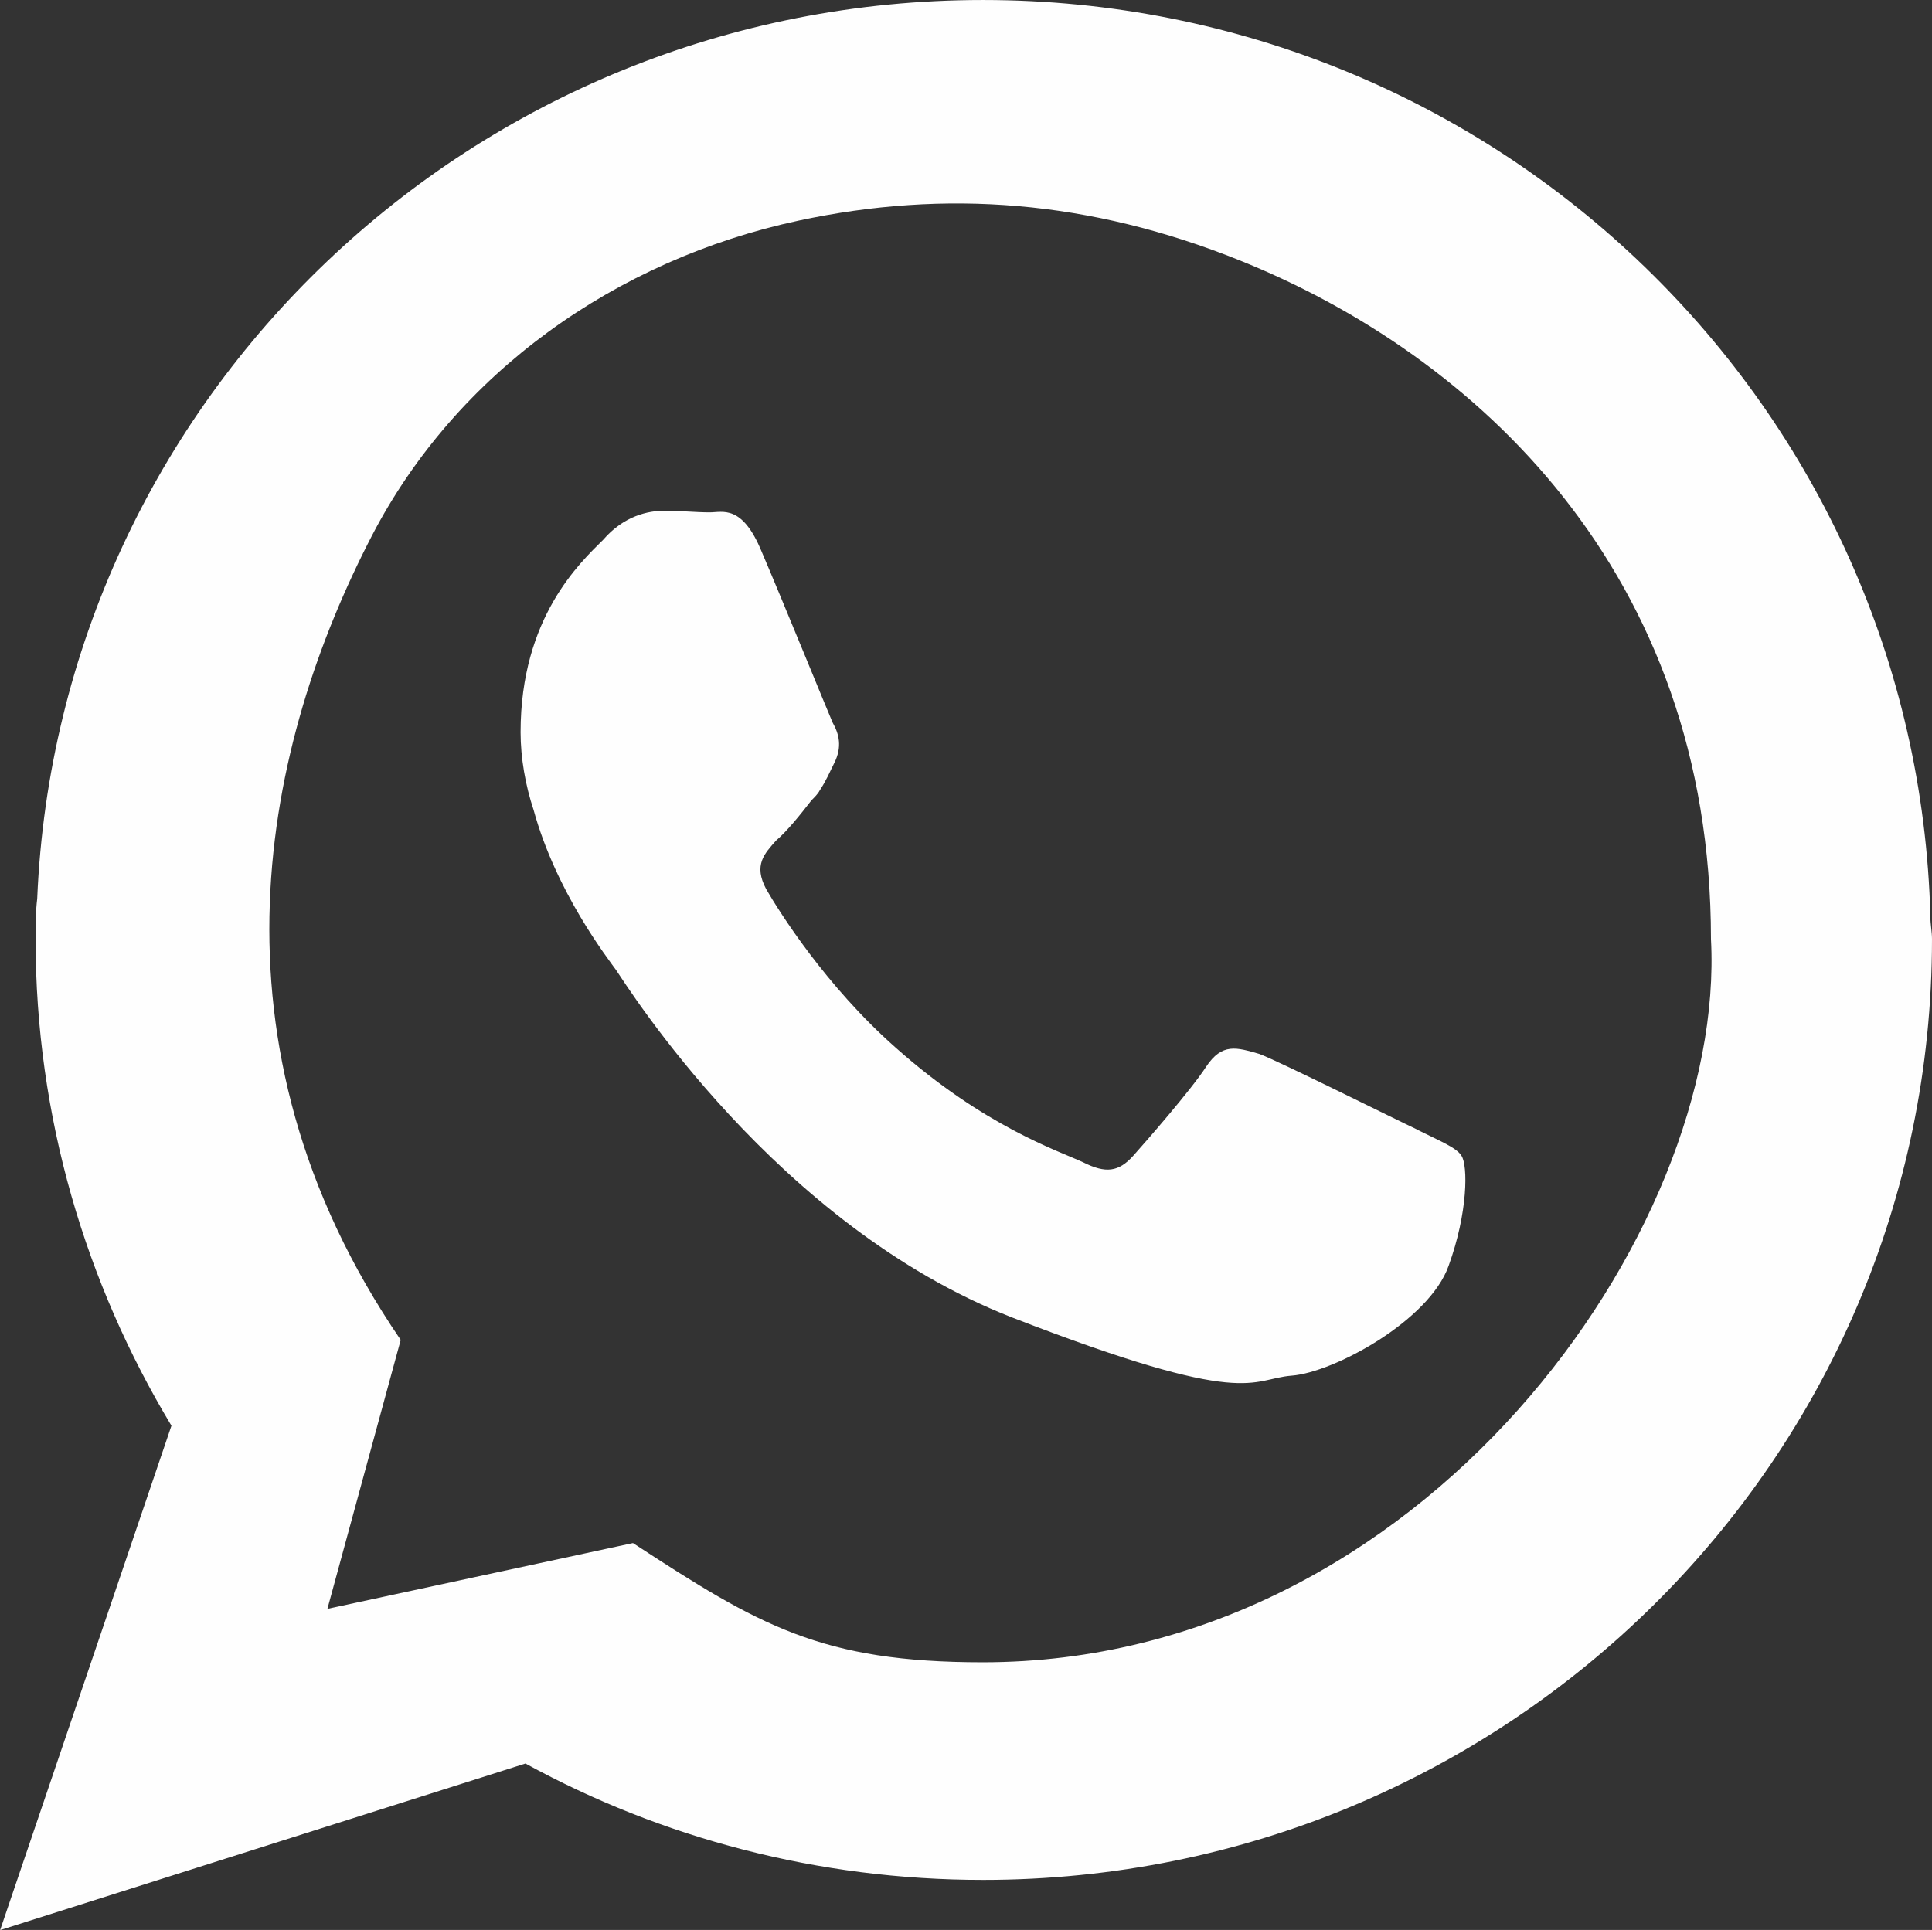 <?xml version="1.0" encoding="UTF-8"?>
<!DOCTYPE svg PUBLIC "-//W3C//DTD SVG 1.1//EN" "http://www.w3.org/Graphics/SVG/1.1/DTD/svg11.dtd">
<!-- Creator: CorelDRAW 2019 (64 Bit) -->
<svg xmlns="http://www.w3.org/2000/svg" xml:space="preserve" width="43.758mm" height="43.722mm" version="1.1" style="shape-rendering:geometricPrecision; text-rendering:geometricPrecision; image-rendering:optimizeQuality; fill-rule:evenodd; clip-rule:evenodd"
viewBox="0 0 154.72 154.59"
 xmlns:xlink="http://www.w3.org/1999/xlink">
 <rect x="0" y="0" width="154.72" height="154.59" fill="#333333" stroke="none"/>
 <defs>
  <style type="text/css">
   <![CDATA[
    .fil0 {fill:#FEFEFE}
   ]]>
  </style>
 </defs>
 <g id="Camada_x0020_1">
  <path class="fil0" d="M154.59 73.41c-1.04,-40.78 -34.57,-73.41 -75.87,-73.41 -40.78,0 -74.06,31.85 -75.74,71.99 -0.13,1.04 -0.13,2.2 -0.13,3.24 0,14.24 4.02,27.58 10.88,38.97l-13.72 40.4 42.07 -13.34c10.88,5.96 23.43,9.32 36.64,9.32 41.95,0 76,-33.66 76,-75.35 0,-0.65 -0.13,-1.17 -0.13,-1.81zm-41.05 17.09c-1.94,-0.91 -11,-5.44 -12.69,-6.08 -1.82,-0.52 -2.98,-0.91 -4.27,1.04 -1.17,1.81 -4.79,5.96 -5.83,7.12 -1.17,1.3 -2.2,1.43 -4.01,0.52 -1.95,-0.91 -7.9,-2.85 -15.02,-9.19 -5.57,-4.92 -9.32,-10.88 -10.36,-12.69 -1.04,-1.94 -0.13,-2.85 0.78,-3.88 0.91,-0.78 1.94,-2.07 2.85,-3.24 0.26,-0.26 0.52,-0.52 0.65,-0.78 0.52,-0.78 0.78,-1.42 1.17,-2.2 0.65,-1.29 0.39,-2.33 -0.13,-3.24 -0.4,-0.91 -4.14,-10.1 -5.7,-13.73 -1.55,-3.75 -3.1,-3.11 -4.14,-3.11 -1.16,0 -2.33,-0.13 -3.62,-0.13 -1.3,0 -3.24,0.39 -4.92,2.33 -1.82,1.81 -6.61,6.21 -6.61,15.41 0,2.07 0.39,4.27 1.04,6.22 1.81,6.6 5.95,11.91 6.6,12.82 0.9,1.3 12.82,20.46 31.72,27.84 19.03,7.38 19.03,4.92 22.4,4.66 3.37,-0.26 11.01,-4.4 12.56,-8.8 1.55,-4.27 1.55,-8.03 1.03,-8.81 -0.39,-0.65 -1.68,-1.16 -3.5,-2.07zm-34.83 42.65c-12.95,0 -17.92,-2.95 -28.02,-9.55l-24.47 5.27 5.87 -21.54c-16.31,-23.89 -10.88,-47.87 -2.3,-64.43 6.74,-13 19.51,-22.09 34.17,-25.23 11.73,-2.51 23.3,-1.65 35.33,3.19 18.87,7.59 37.73,24.96 37.73,54.36 1.25,23.42 -23.1,57.93 -58.32,57.93z"/>
 </g>
</svg>
